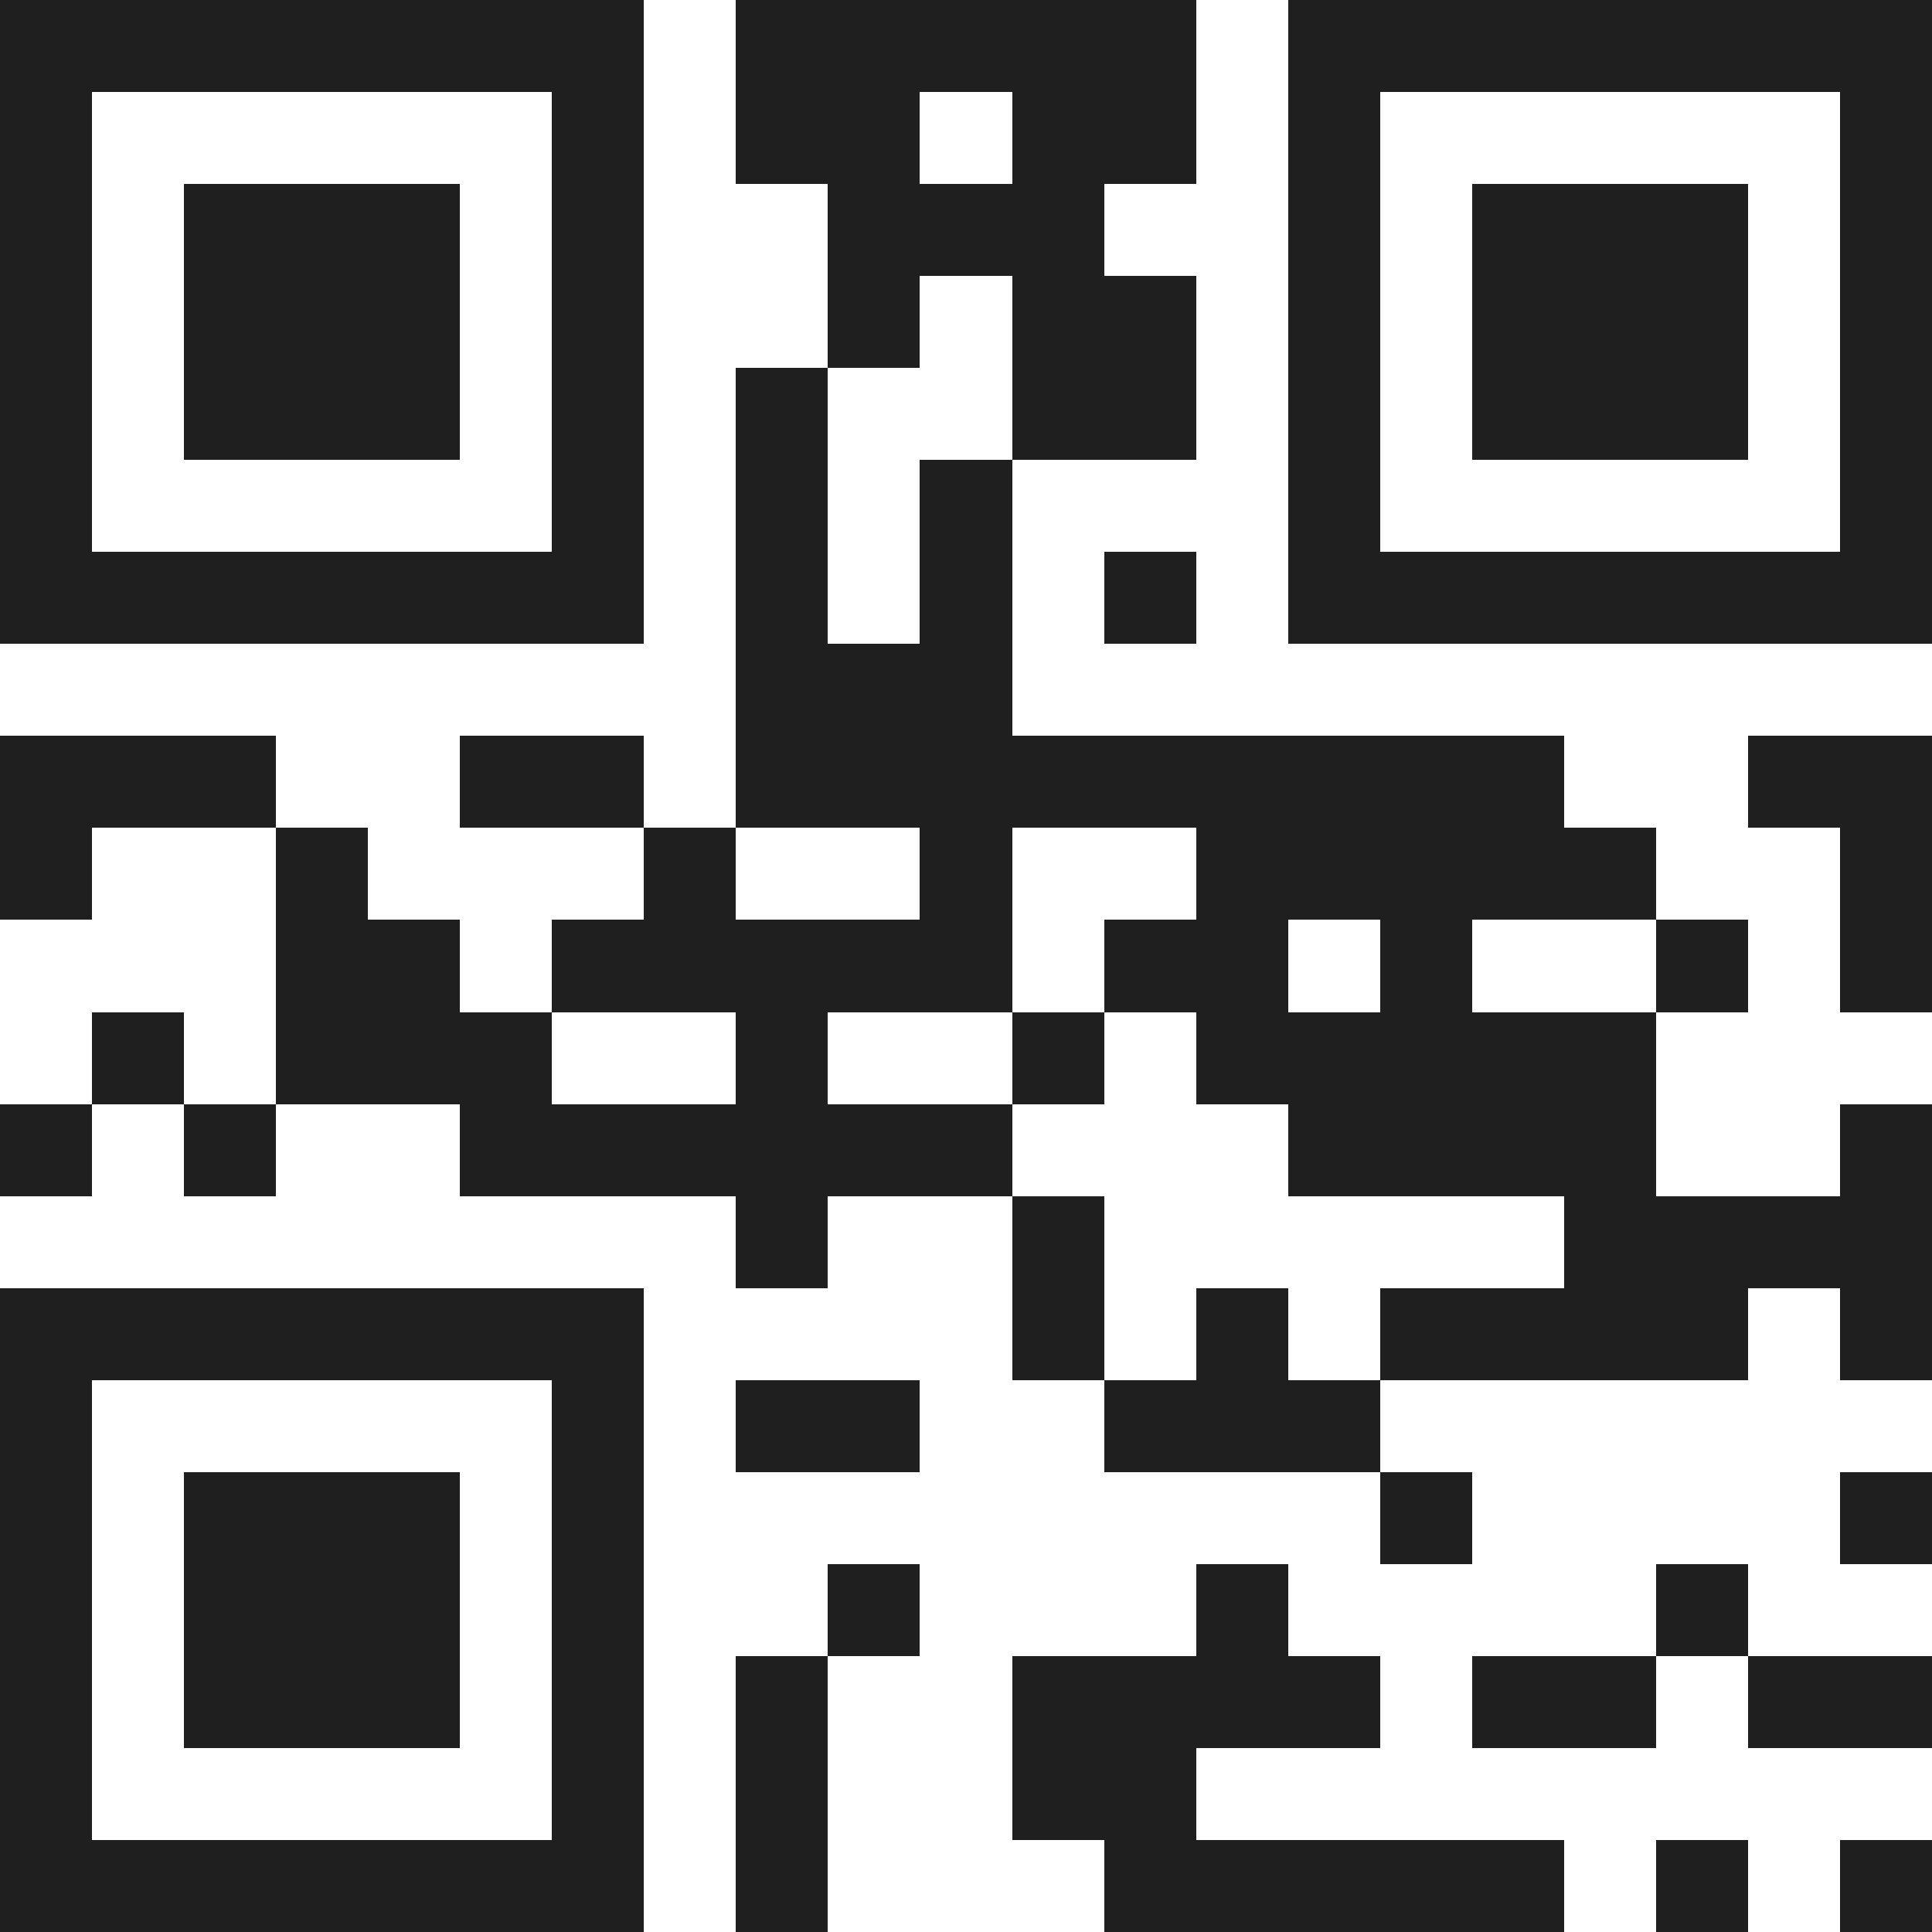 <svg xmlns="http://www.w3.org/2000/svg" viewBox="0 0 21 21" shape-rendering="crispEdges"><path fill="#ffffff" d="M0 0h21v21H0z"/><path stroke="#1f1f1f" d="M0 0.5h7m1 0h5m1 0h7M0 1.5h1m5 0h1m1 0h2m1 0h2m1 0h1m5 0h1M0 2.5h1m1 0h3m1 0h1m2 0h3m2 0h1m1 0h3m1 0h1M0 3.5h1m1 0h3m1 0h1m2 0h1m1 0h2m1 0h1m1 0h3m1 0h1M0 4.5h1m1 0h3m1 0h1m1 0h1m2 0h2m1 0h1m1 0h3m1 0h1M0 5.5h1m5 0h1m1 0h1m1 0h1m3 0h1m5 0h1M0 6.5h7m1 0h1m1 0h1m1 0h1m1 0h7M8 7.5h3M0 8.5h3m2 0h2m1 0h9m2 0h2M0 9.5h1m2 0h1m3 0h1m2 0h1m2 0h5m2 0h1M3 10.5h2m1 0h5m1 0h2m1 0h1m2 0h1m1 0h1M1 11.5h1m1 0h3m2 0h1m2 0h1m1 0h5M0 12.5h1m1 0h1m2 0h6m3 0h4m2 0h1M8 13.5h1m2 0h1m5 0h4M0 14.5h7m4 0h1m1 0h1m1 0h4m1 0h1M0 15.5h1m5 0h1m1 0h2m2 0h3M0 16.5h1m1 0h3m1 0h1m8 0h1m4 0h1M0 17.5h1m1 0h3m1 0h1m2 0h1m3 0h1m4 0h1M0 18.5h1m1 0h3m1 0h1m1 0h1m2 0h4m1 0h2m1 0h2M0 19.5h1m5 0h1m1 0h1m2 0h2M0 20.5h7m1 0h1m3 0h5m1 0h1m1 0h1"/></svg>
